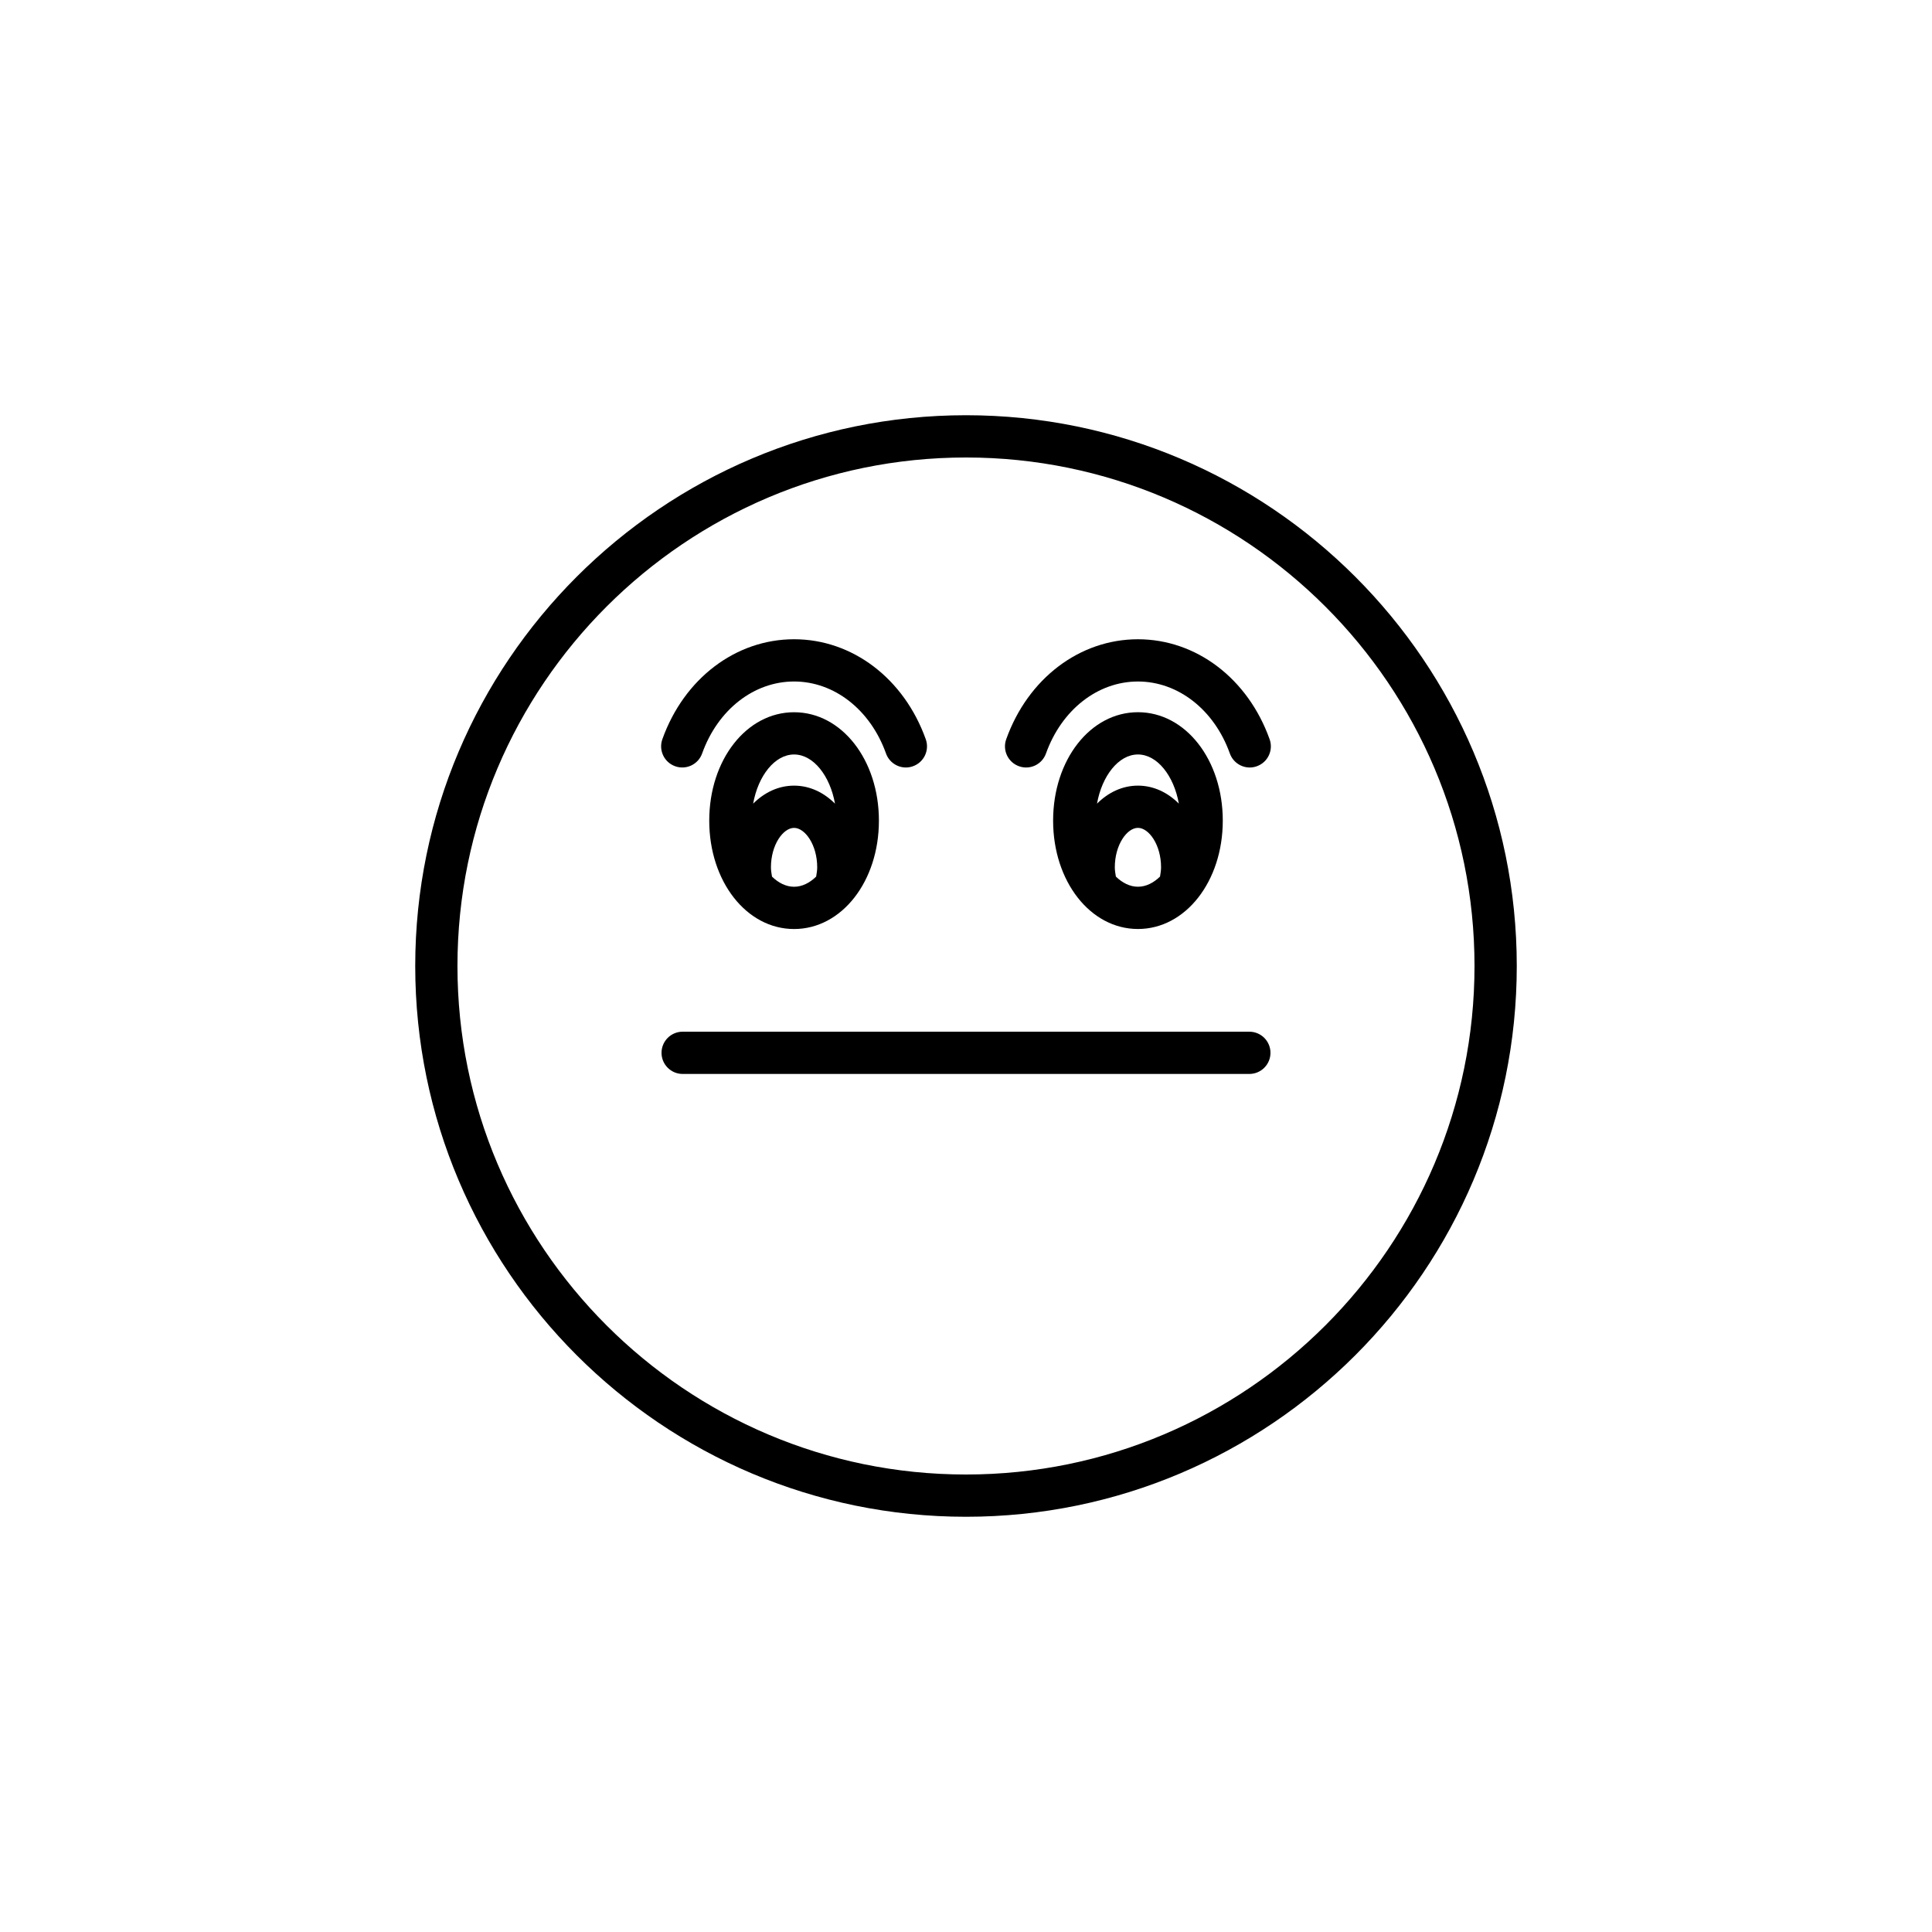 <?xml version="1.0" encoding="UTF-8"?>
<!-- Uploaded to: ICON Repo, www.svgrepo.com, Generator: ICON Repo Mixer Tools -->
<svg fill="#000000" width="800px" height="800px" version="1.1" viewBox="144 144 512 512" xmlns="http://www.w3.org/2000/svg">
 <g>
  <path d="m475.09 417.41h-150.18c-3.09 0-5.598 2.508-5.598 5.598s2.508 5.598 5.598 5.598h150.18c3.09 0 5.598-2.508 5.598-5.598 0-3.094-2.508-5.598-5.598-5.598z"/>
  <path d="m400 254.04c-80.484 0-145.96 65.477-145.96 145.96 0 80.484 65.477 145.96 145.96 145.96 80.48 0 145.96-65.477 145.96-145.96s-65.477-145.96-145.96-145.96zm0 280.72c-74.309 0-134.77-60.453-134.77-134.76s60.457-134.76 134.77-134.76 134.76 60.453 134.76 134.76-60.453 134.76-134.76 134.76z"/>
  <path d="m354.44 332.75c-12.609 0-22.484 12.617-22.484 28.727 0 16.105 9.875 28.723 22.484 28.723 12.605 0 22.48-12.617 22.48-28.723 0-16.109-9.875-28.727-22.48-28.727zm5.848 43.562c-1.723 1.668-3.719 2.688-5.848 2.688-2.133 0-4.129-1.02-5.852-2.688-0.125-0.809-0.281-1.609-0.281-2.449 0-5.988 3.234-10.465 6.133-10.465 2.891 0 6.129 4.473 6.129 10.465 0 0.84-0.156 1.641-0.281 2.449zm-5.848-24.109c-4.164 0-7.891 1.82-10.848 4.773 1.32-7.394 5.731-13.031 10.848-13.031 5.113 0 9.523 5.641 10.844 13.031-2.957-2.953-6.684-4.773-10.844-4.773z"/>
  <path d="m322.92 347.06c2.906 1.051 6.117-0.469 7.152-3.387 4.144-11.582 13.707-19.07 24.363-19.07s20.219 7.488 24.363 19.07c0.816 2.289 2.973 3.719 5.269 3.719 0.625 0 1.262-0.105 1.883-0.332 2.914-1.039 4.43-4.242 3.387-7.152-5.754-16.098-19.453-26.5-34.902-26.5-15.449 0-29.152 10.398-34.906 26.5-1.035 2.91 0.477 6.113 3.391 7.152z"/>
  <path d="m468.05 361.47c0-16.109-9.875-28.727-22.48-28.727-12.609 0-22.484 12.617-22.484 28.727 0 16.105 9.875 28.723 22.484 28.723 12.602 0 22.48-12.617 22.48-28.723zm-22.484-17.527c5.113 0 9.523 5.641 10.844 13.031-2.957-2.953-6.68-4.773-10.844-4.773s-7.891 1.824-10.848 4.777c1.32-7.394 5.731-13.035 10.848-13.035zm-6.129 29.914c0-5.988 3.234-10.465 6.129-10.465 2.891 0 6.129 4.473 6.129 10.465 0 0.84-0.156 1.641-0.277 2.449-1.723 1.668-3.719 2.688-5.848 2.688s-4.129-1.02-5.852-2.688c-0.125-0.805-0.281-1.602-0.281-2.449z"/>
  <path d="m445.56 313.41c-15.445 0-29.145 10.398-34.902 26.496-1.043 2.91 0.473 6.113 3.383 7.156 2.918 1.051 6.117-0.473 7.156-3.383 4.144-11.586 13.707-19.074 24.363-19.074s20.223 7.488 24.363 19.07c0.816 2.289 2.973 3.719 5.269 3.719 0.625 0 1.262-0.105 1.883-0.332 2.914-1.039 4.43-4.242 3.387-7.152-5.754-16.102-19.457-26.5-34.902-26.5z"/>
 </g>
</svg>
